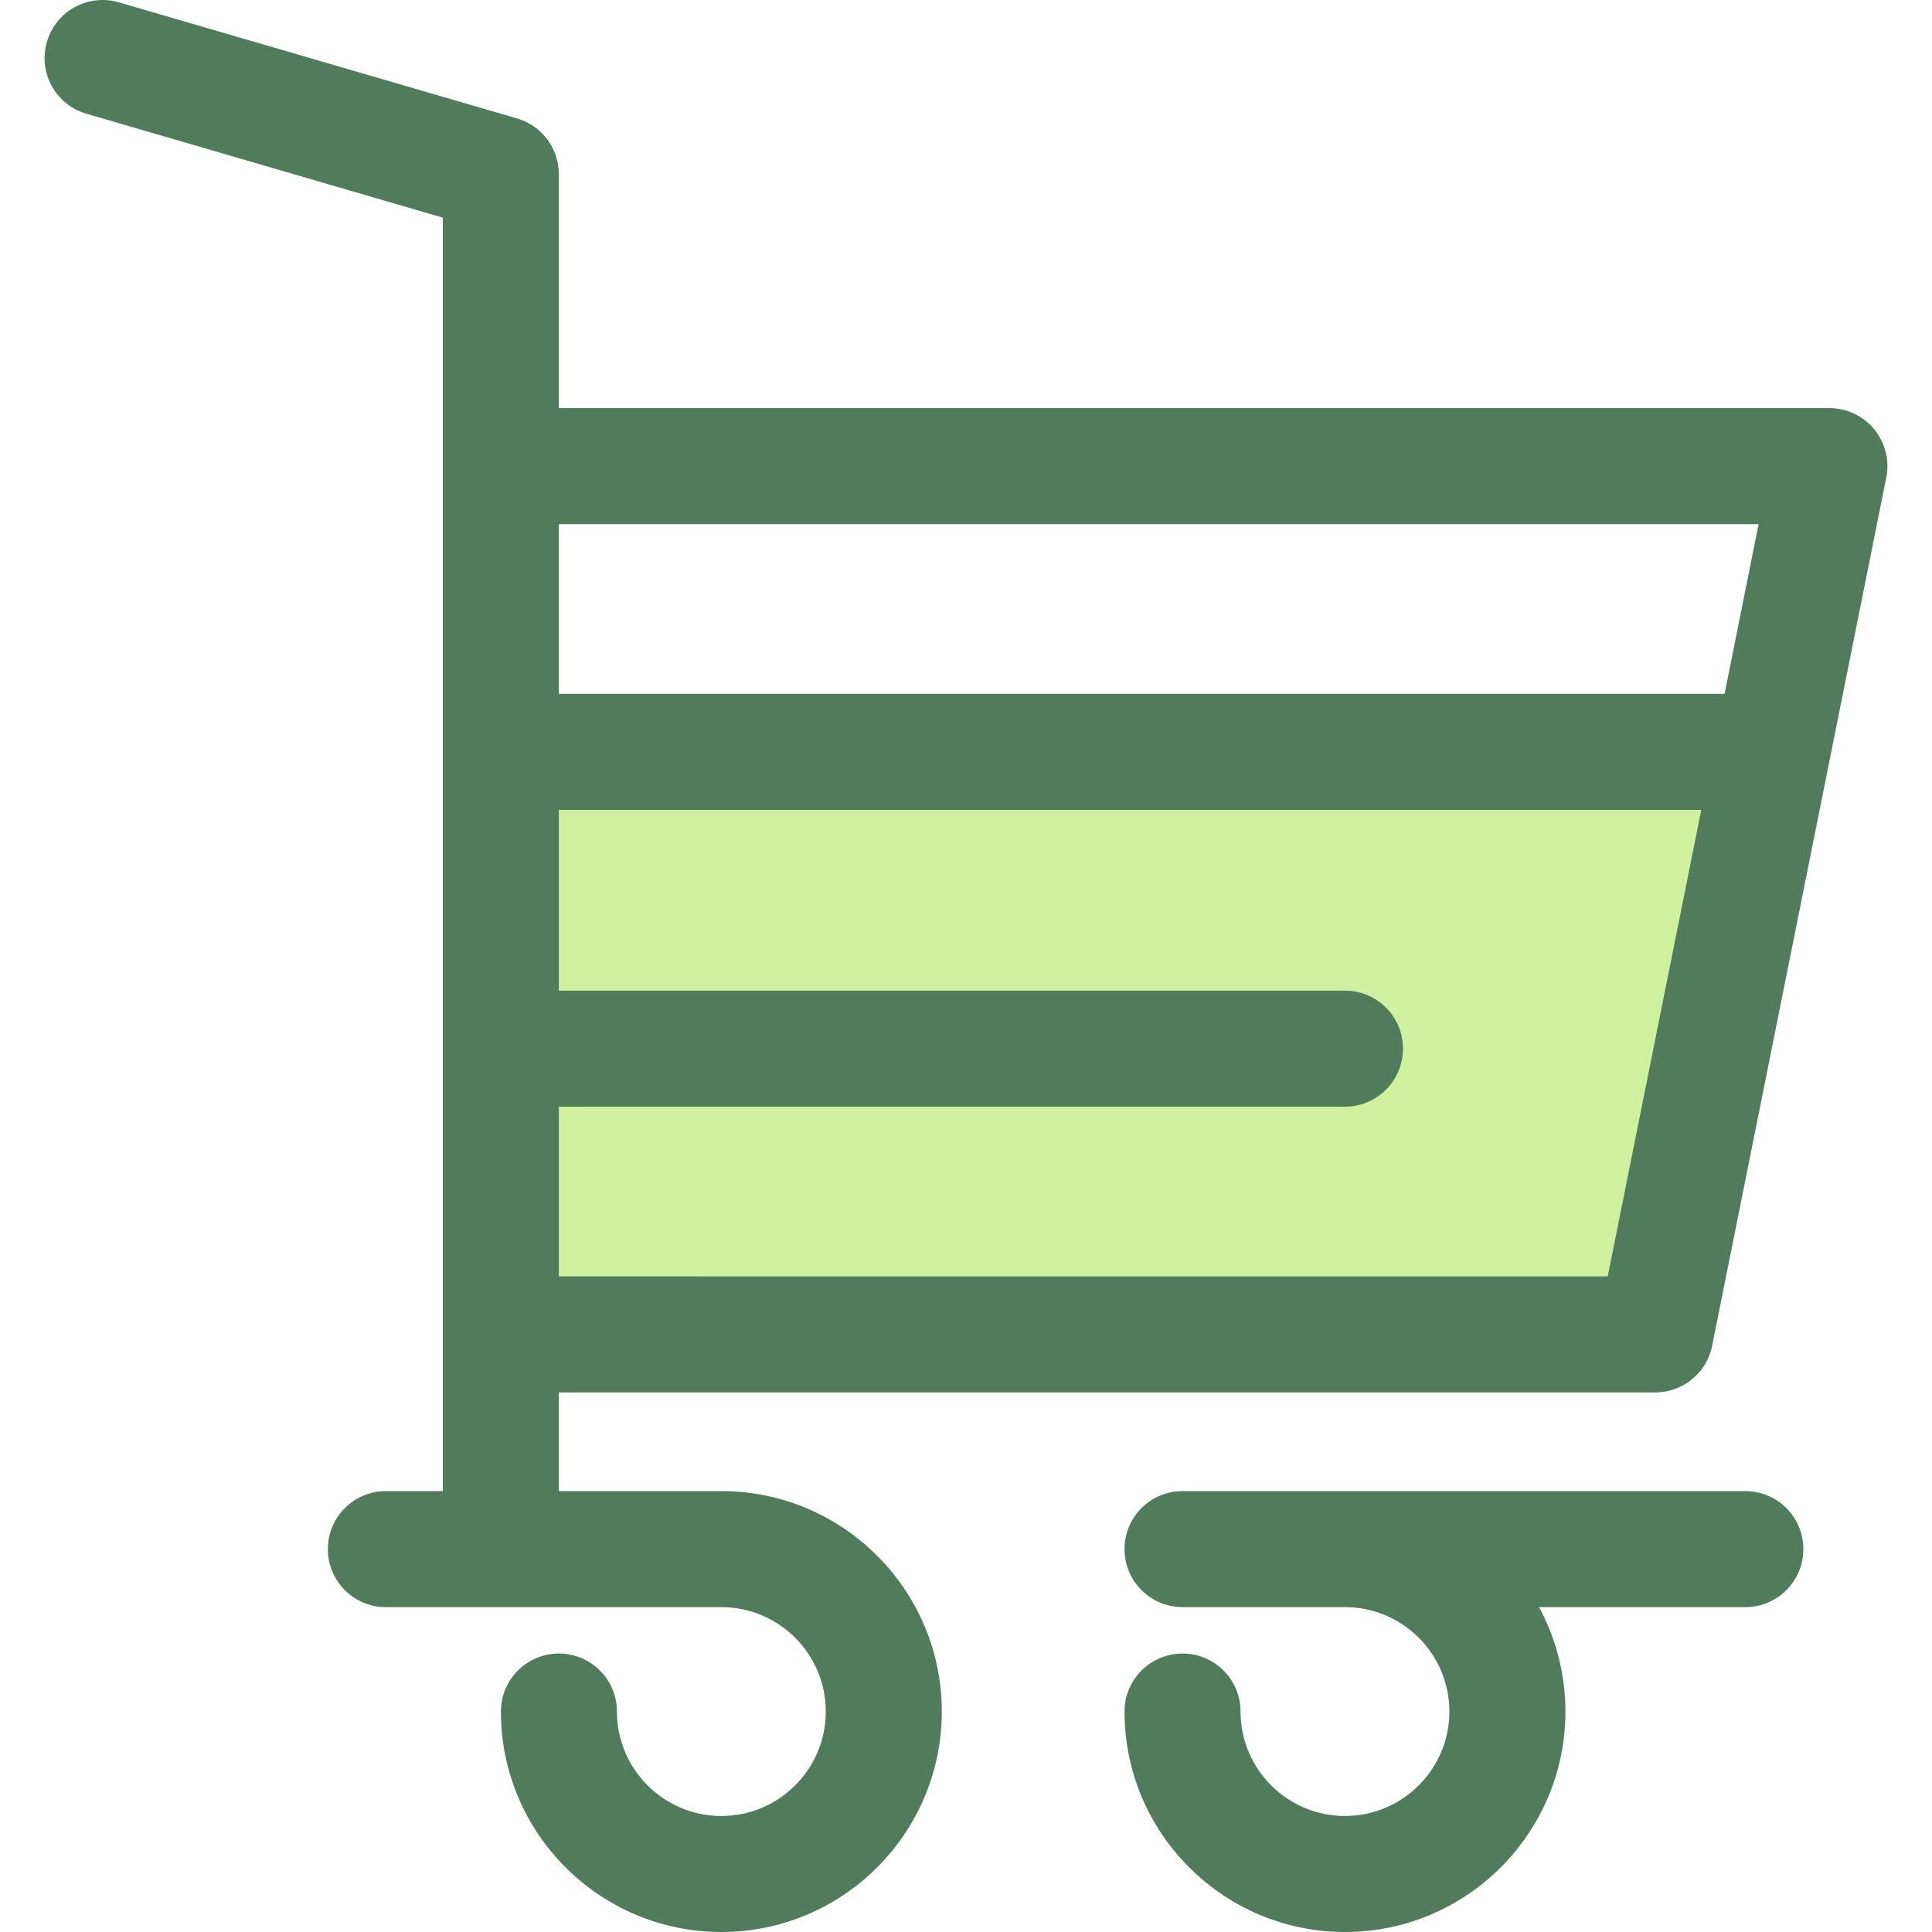 <?xml version="1.0" encoding="iso-8859-1"?>
<!-- Generator: Adobe Illustrator 19.0.0, SVG Export Plug-In . SVG Version: 6.00 Build 0)  -->
<svg version="1.1" id="Layer_1" xmlns="http://www.w3.org/2000/svg" xmlns:xlink="http://www.w3.org/1999/xlink" x="0px" y="0px"
	 viewBox="0 0 511.999 511.999" style="enable-background:new 0 0 511.999 511.999;" xml:space="preserve">
<polygon style="fill:#CFF09E;" points="132.719,199.249 132.719,353.628 438.66,353.628 469.623,199.249 "/>
<g>
	<path style="fill:#507C5C;" d="M462.528,395.155H313.38c-8.491,0-15.374,6.883-15.374,15.374s6.883,15.374,15.374,15.374h43.048
		c15.259,0,27.674,12.415,27.674,27.674c0,15.259-12.415,27.674-27.674,27.674s-27.674-12.415-27.674-27.674
		c0-8.491-6.883-15.374-15.374-15.374s-15.374,6.883-15.374,15.374c0,32.214,26.208,58.422,58.422,58.422
		s58.422-26.208,58.422-58.422c0-10.007-2.532-19.431-6.985-27.674h54.663c8.491,0,15.374-6.883,15.374-15.374
		S471.019,395.155,462.528,395.155z"/>
	<path style="fill:#507C5C;" d="M496.703,113.784c-2.92-3.564-7.284-5.63-11.892-5.63H148.093v-62.01
		c0-6.834-4.511-12.847-11.071-14.759L31.495,0.618c-8.156-2.374-16.687,2.305-19.063,10.456
		c-2.377,8.151,2.305,16.686,10.456,19.063l94.458,27.54v65.852v271.627h-15.087c-8.491,0-15.374,6.883-15.374,15.374
		s6.883,15.374,15.374,15.374h87.355c0.263,0,1.291,0,1.553,0c15.259,0,27.674,12.415,27.674,27.674
		c0,15.259-12.415,27.674-27.674,27.674s-27.674-12.415-27.674-27.674c0-8.491-6.883-15.374-15.374-15.374
		s-15.374,6.883-15.374,15.374c0,32.214,26.208,58.422,58.422,58.422s58.422-26.208,58.422-58.422s-26.208-58.422-58.422-58.422
		c-0.263,0-1.291,0-1.553,0h-41.521v-26.153H438.66c2.747,0,5.35-0.727,7.609-2.014c3.764-2.145,6.565-5.848,7.466-10.336
		l46.152-230.101C500.791,122.034,499.623,117.348,496.703,113.784z M466.047,138.902l-9.02,44.973H148.093v-44.973H466.047z
		 M148.093,338.254V293.28h208.335c8.491,0,15.374-6.883,15.374-15.374s-6.883-15.374-15.374-15.374H148.093v-47.908h302.766
		l-24.796,123.63H148.093z"/>
</g>
<g>
</g>
<g>
</g>
<g>
</g>
<g>
</g>
<g>
</g>
<g>
</g>
<g>
</g>
<g>
</g>
<g>
</g>
<g>
</g>
<g>
</g>
<g>
</g>
<g>
</g>
<g>
</g>
<g>
</g>
</svg>
